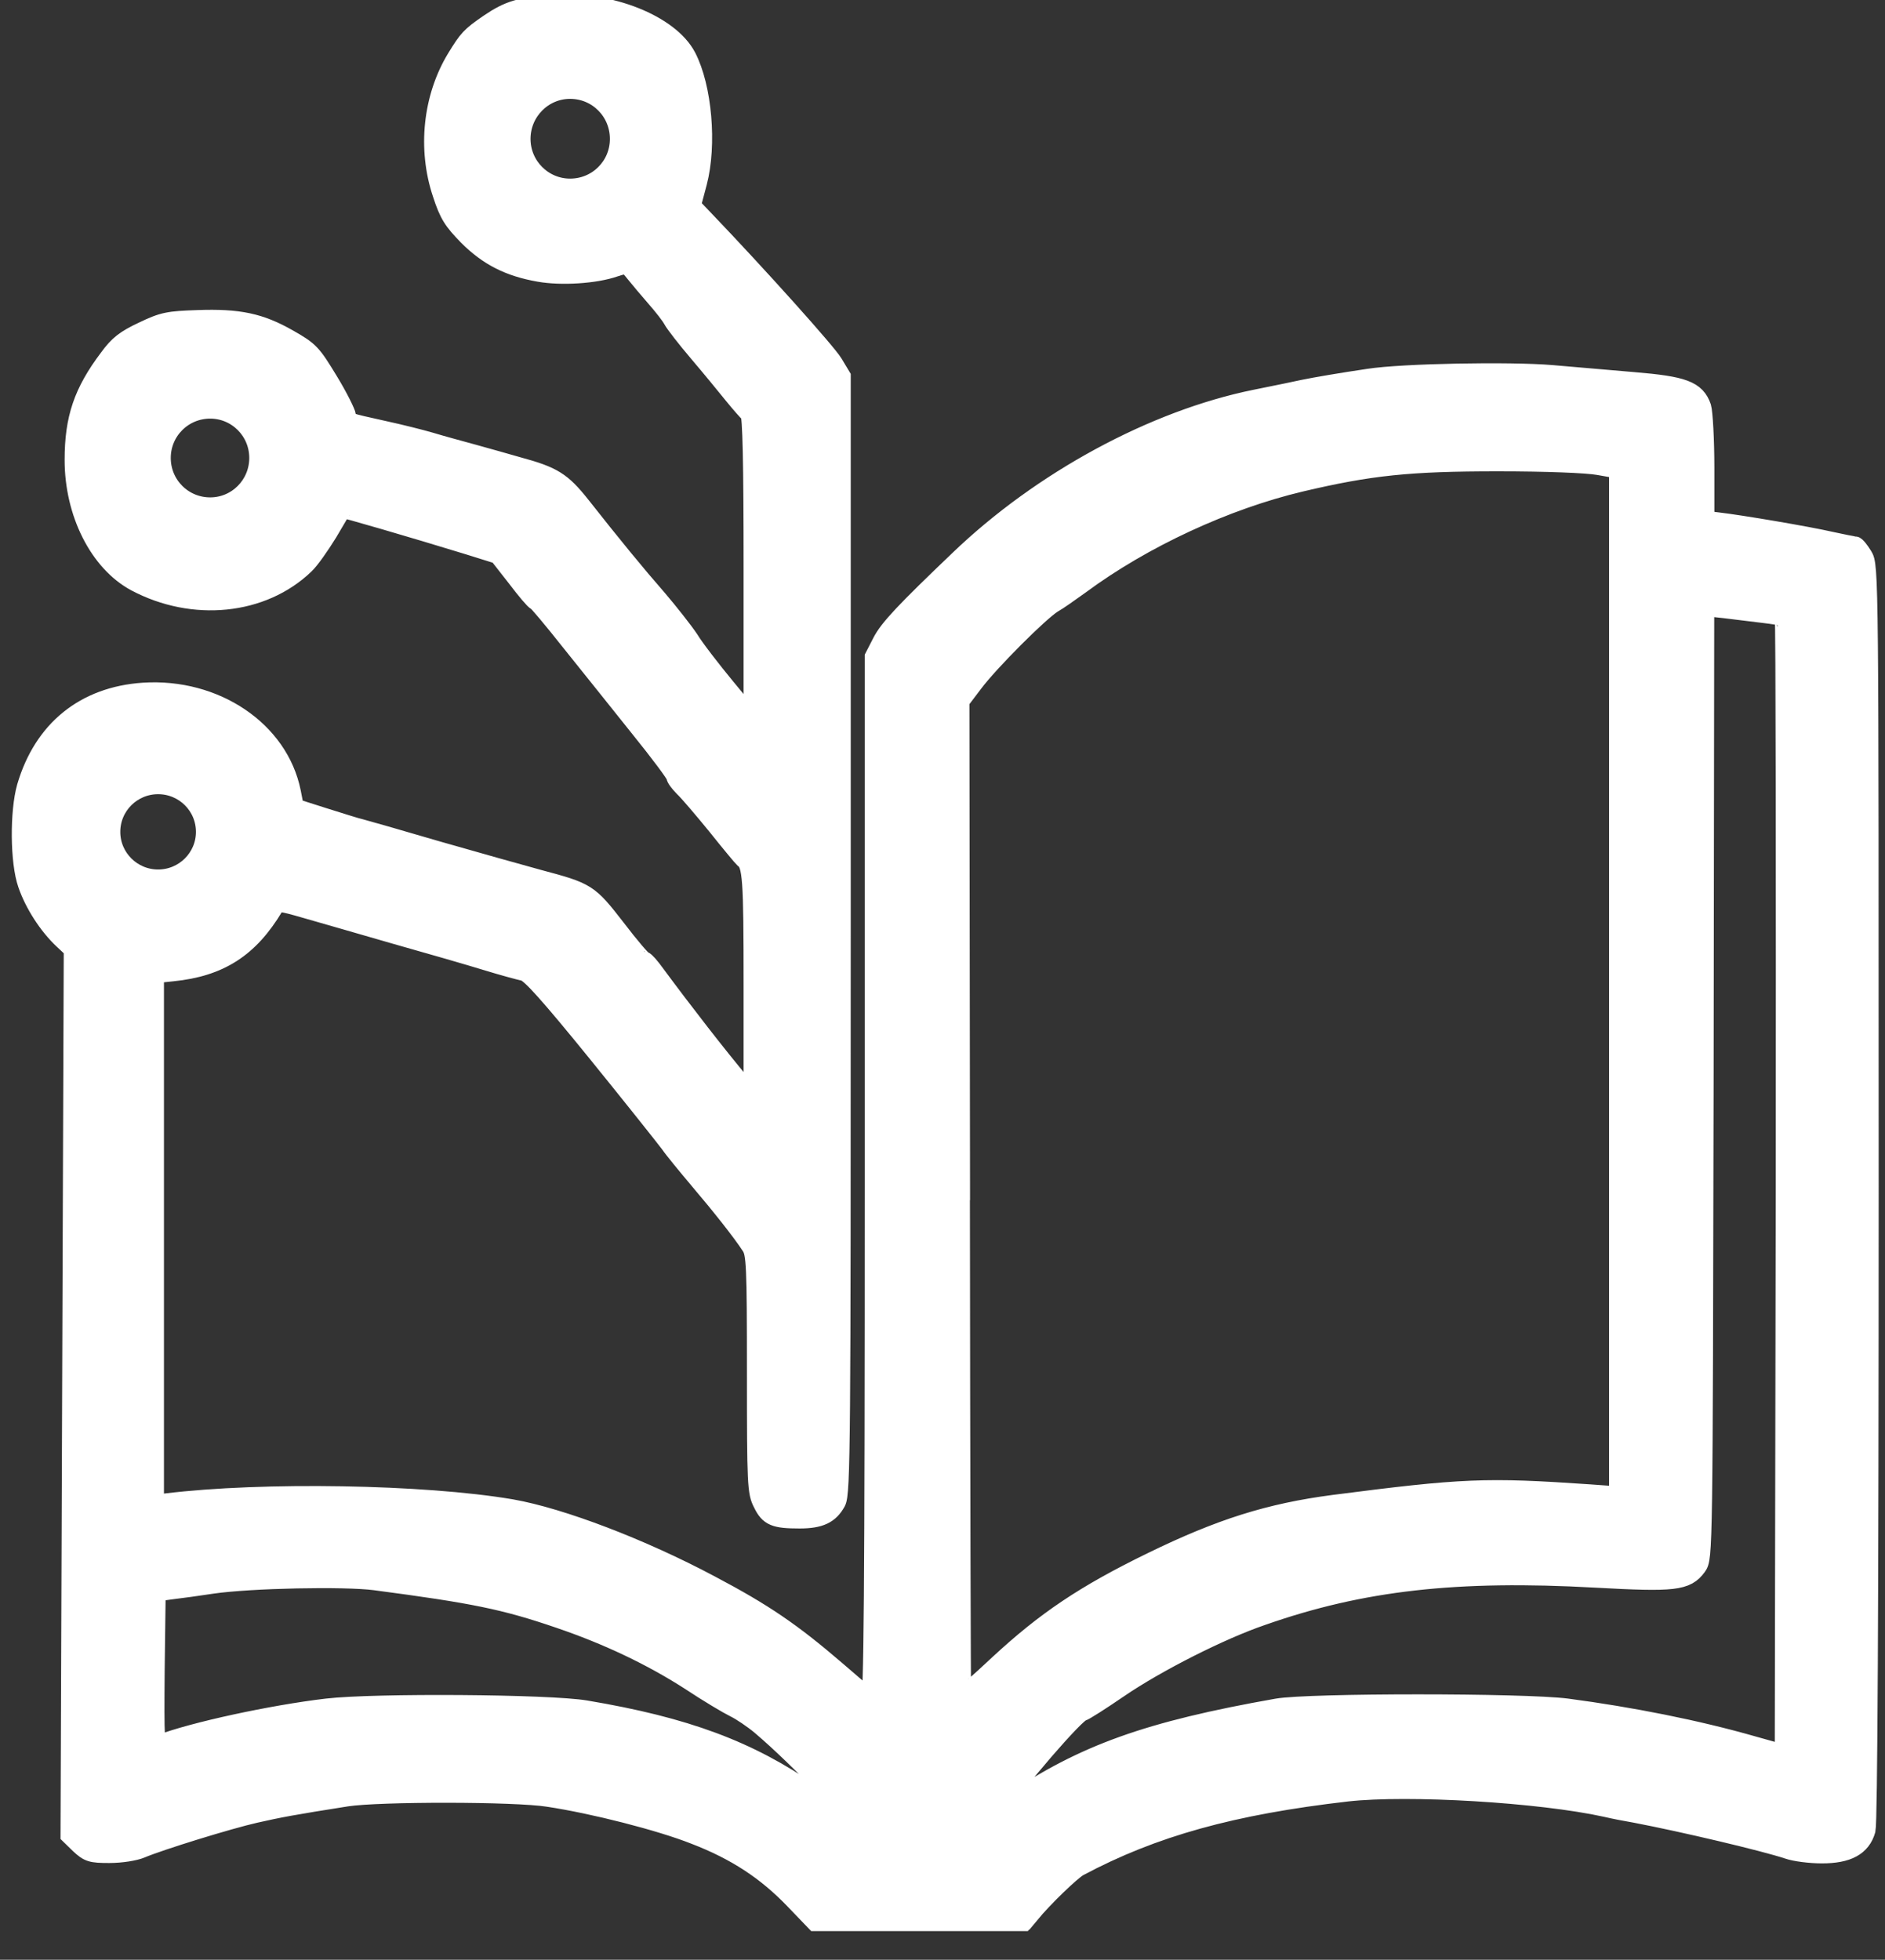 <svg version="1.0"
     xmlns="http://www.w3.org/2000/svg"
     width="152px"
     height="158px"
     viewBox="0 0 152 158"
     preserveAspectRatio="xMidYMid meet">

  <rect x="0" y="0" width="152" height="158" fill="#333333" stroke="none"/>

  <!-- mirror wrapper -->
  <g transform="translate(152, 0) scale(-1, 1)">
    <g fill="#ffffff" stroke="#ffffff" stroke-width="1.5">
      <path d="M 68.93 154.32 c -1.10 -1.33 -3.30 -3.45 -3.92 -3.80 -6 -3.20 -12.40 -4.97 -21.65 -6.03 -4.93 -0.55 -15.55 0.08 -20.85 1.25 -0.63 0.15 -1.67 0.35 -2.38 0.47 -3.83 0.73 -10.40 2.28 -12.32 2.92 -0.57 0.20 -1.80 0.35 -2.72 0.35 -2.08 0 -3.20 -0.60 -3.58 -1.95 -0.15 -0.63 -0.25 -17.75 -0.25 -51.42 0 -49.90 0 -50.50 0.50 -51.30 0.28 -0.45 0.57 -0.82 0.68 -0.82 0.13 0 1 -0.17 1.95 -0.38 1.88 -0.43 7.32 -1.35 9.07 -1.55 l 1.05 -0.13 0 -4.20 c 0 -2.30 0.13 -4.50 0.25 -4.90 0.47 -1.38 1.50 -1.75 5.50 -2.08 2 -0.17 4.97 -0.43 6.63 -0.57 3.35 -0.28 12 -0.13 14.75 0.30 2.17 0.32 4.28 0.68 5.25 0.88 0.43 0.10 2.15 0.45 3.88 0.80 8.15 1.65 17.23 6.55 23.90 12.95 4.32 4.13 5.68 5.55 6.25 6.68 l 0.60 1.17 0 42.15 c 0 33.67 0.08 42.10 0.32 41.90 0.15 -0.15 1.42 -1.23 2.80 -2.42 3.50 -3 5.75 -4.55 10.05 -6.82 5.53 -2.95 12.07 -5.45 16.08 -6.15 7.05 -1.20 20.05 -1.42 27.83 -0.47 l 0.93 0.10 0 -21.35 0 -21.38 -1.42 -0.15 c -3.83 -0.38 -6.22 -1.92 -8.23 -5.28 -0.25 -0.43 -0.38 -0.43 -2.63 0.22 -1.30 0.38 -4.55 1.30 -7.22 2.08 -2.67 0.75 -5.95 1.70 -7.25 2.10 -1.30 0.40 -2.67 0.77 -3.05 0.85 -0.50 0.13 -1.98 1.77 -5.88 6.57 -2.88 3.55 -5.50 6.85 -5.85 7.32 -0.32 0.47 -1.38 1.75 -2.33 2.88 -1.77 2.08 -3.45 4.20 -4.20 5.35 -0.40 0.60 -0.45 1.52 -0.45 10.23 0 9 -0.03 9.63 -0.50 10.52 -0.52 1.08 -1 1.27 -3 1.27 -1.65 0 -2.42 -0.38 -2.97 -1.38 -0.38 -0.70 -0.40 -4.88 -0.40 -45.75 l 0 -45 0.63 -1.05 c 0.52 -0.88 6.10 -7.10 10.38 -11.57 l 1.08 -1.13 -0.50 -1.88 c -0.80 -3.05 -0.40 -7.70 0.88 -10.15 1.38 -2.63 6.22 -4.55 10.68 -4.25 2.75 0.20 3.67 0.47 5.30 1.58 1.48 1.02 1.67 1.23 2.63 2.80 1.92 3.17 2.35 7.30 1.15 10.90 -0.55 1.70 -0.88 2.20 -2.10 3.45 -1.63 1.63 -3.33 2.50 -5.75 2.92 -1.77 0.32 -4.53 0.15 -6.10 -0.40 -1 -0.32 -1 -0.32 -1.63 0.47 -0.35 0.43 -1.10 1.33 -1.67 1.98 -0.57 0.65 -1.20 1.45 -1.35 1.75 -0.17 0.32 -1.10 1.52 -2.08 2.67 -0.98 1.15 -2.25 2.70 -2.83 3.42 -0.57 0.70 -1.17 1.38 -1.30 1.48 -0.20 0.10 -0.28 4.05 -0.28 12.43 l 0 12.27 2.15 -2.60 c 1.17 -1.42 2.53 -3.17 2.97 -3.90 0.47 -0.70 1.63 -2.17 2.55 -3.25 1.75 -2 3.65 -4.32 6.18 -7.53 1.55 -1.95 2.25 -2.40 5.10 -3.17 0.77 -0.22 2.38 -0.68 3.55 -1 1.17 -0.32 2.75 -0.75 3.50 -0.98 0.75 -0.22 2.45 -0.65 3.75 -0.93 3.15 -0.70 3 -0.65 3 -1.15 0.03 -0.25 0.65 -1.52 1.45 -2.83 1.35 -2.22 1.52 -2.42 3.25 -3.40 2.28 -1.30 4 -1.67 7.32 -1.55 2.33 0.08 2.78 0.15 4.40 0.93 1.45 0.68 2 1.10 2.80 2.20 2.05 2.72 2.78 4.85 2.78 8.20 0 4.28 -2 8.25 -4.97 9.85 -4.65 2.47 -10.23 1.90 -13.65 -1.38 -0.43 -0.40 -1.25 -1.58 -1.88 -2.60 -0.60 -1.02 -1.13 -1.90 -1.13 -1.95 -0.05 -0.05 -5.72 1.60 -10.18 2.97 l -2.40 0.75 -1.45 1.85 c -0.77 1.02 -1.50 1.88 -1.60 1.88 -0.10 0 -1.35 1.50 -2.80 3.33 -1.45 1.80 -3.95 4.93 -5.55 6.93 -1.60 1.98 -2.90 3.72 -2.90 3.88 0 0.15 -0.30 0.55 -0.65 0.90 -0.35 0.32 -1.55 1.73 -2.67 3.10 -1.10 1.38 -2.08 2.55 -2.17 2.63 -0.68 0.47 -0.75 1.55 -0.75 10.25 l 0 9.02 0.95 -1.13 c 1.83 -2.17 4.63 -5.78 6.88 -8.82 0.43 -0.60 0.85 -1.08 0.95 -1.08 0.13 0 1.13 -1.17 2.22 -2.60 2.25 -2.90 2.35 -2.95 6.28 -4 1.30 -0.35 4.95 -1.38 8.10 -2.28 3.17 -0.93 5.97 -1.73 6.25 -1.80 0.28 -0.05 1.58 -0.47 2.90 -0.88 l 2.42 -0.77 0.25 -1.27 c 1 -4.97 6.15 -8.45 11.95 -8.07 4.75 0.32 8.10 3.05 9.45 7.65 0.57 2 0.55 6.05 -0.08 7.85 -0.55 1.60 -1.67 3.33 -2.88 4.47 l -0.82 0.77 0.13 35.72 0.13 35.70 -0.77 0.75 c -0.73 0.68 -0.95 0.75 -2.42 0.75 -0.93 0 -2.05 -0.17 -2.58 -0.40 -1.55 -0.65 -7.05 -2.35 -9.18 -2.83 -1.90 -0.43 -3.05 -0.65 -7.38 -1.33 -2.60 -0.40 -13.57 -0.40 -16.25 0.03 -3.65 0.55 -9.02 1.92 -11.82 3.03 -3.30 1.27 -5.75 2.88 -8 5.22 l -1.70 1.77 -8.38 0 -8.40 0 -0.52 -0.68 z  m 14.70 -7.57 c 0.08 -0.13 1.38 -1.10 2.90 -2.13 5.07 -3.53 10.18 -5.43 18.23 -6.78 2.92 -0.50 17 -0.60 20.88 -0.15 4.43 0.52 10.88 1.92 13.45 2.92 0.40 0.17 0.43 -0.17 0.38 -6.03 l -0.08 -6.22 -1.25 -0.17 c -0.68 -0.08 -2.15 -0.28 -3.25 -0.45 -3.08 -0.45 -10.68 -0.60 -13.13 -0.28 -7.95 1.05 -10.43 1.55 -14.82 3.05 -3.92 1.33 -7.50 3.03 -10.63 5.05 -1.40 0.93 -3 1.88 -3.55 2.15 -0.52 0.25 -1.48 0.90 -2.10 1.42 -3.15 2.67 -8.05 7.85 -7.45 7.85 0.15 0 0.35 -0.10 0.43 -0.25 z  m -12.27 -1.05 c -1.13 -1.85 -6.18 -7.70 -6.65 -7.70 -0.10 0 -1.45 -0.85 -2.95 -1.88 -3.05 -2.08 -8.18 -4.68 -11.52 -5.82 -8.05 -2.83 -15.73 -3.67 -26.90 -3.05 -6.35 0.35 -7.32 0.25 -8.20 -0.95 -0.50 -0.68 -0.50 -1.13 -0.57 -39.03 l -0.05 -38.35 -1.58 0.17 c -0.85 0.10 -2.25 0.28 -3.10 0.38 -0.85 0.10 -1.63 0.22 -1.70 0.30 -0.08 0.08 -0.10 20.73 -0.08 45.90 l 0.08 45.75 2.50 -0.70 c 4.53 -1.30 9.85 -2.35 15 -3.03 3.47 -0.45 20.80 -0.45 23.38 0 10.38 1.83 15.60 3.70 21.50 7.70 1 0.68 1.10 0.73 0.85 0.30 z  m 3.17 -49.13 l 0.05 -40.05 -1.10 -1.45 c -1.27 -1.70 -5.32 -5.75 -6.38 -6.40 -0.40 -0.22 -1.40 -0.93 -2.22 -1.52 -5.07 -3.75 -11.73 -6.82 -17.75 -8.25 -5.63 -1.33 -8.80 -1.65 -15.90 -1.65 -3.92 0 -7.18 0.13 -8.13 0.30 l -1.60 0.28 0 41.38 0 41.38 2.33 -0.17 c 8.35 -0.57 10.15 -0.50 20.63 0.85 5.18 0.68 9.13 1.92 14.68 4.63 5.40 2.63 8.55 4.75 12.35 8.27 1.75 1.65 2.88 2.60 2.95 2.50 0.03 -0.03 0.08 -18.05 0.10 -40.08 z  M143.05 67.07 C 143.05 64.97 141.35 63.28 139.25 63.28 137.15 63.28 135.45 64.97 135.45 67.07 135.45 69.15 137.15 70.85 139.25 70.85 141.35 70.85 143.05 69.15 143.05 67.07 Z M140.60 70.65  M138.98 36.92 C 138.98 34.75 137.23 33 135.05 33 132.90 33 131.15 34.75 131.15 36.92 131.15 39.10 132.90 40.85 135.05 40.85 137.23 40.85 138.98 39.10 138.98 36.92 Z M137.13 40.15  M109.97 11.20 C 109.97 9 108.20 7.22 106.03 7.22 103.82 7.22 102.07 9 102.07 11.20 102.07 13.38 103.82 15.15 106.03 15.15 108.20 15.15 109.97 13.38 109.97 11.20 Z M108.65 14.13 "/>
    </g>
  </g>

</svg>



